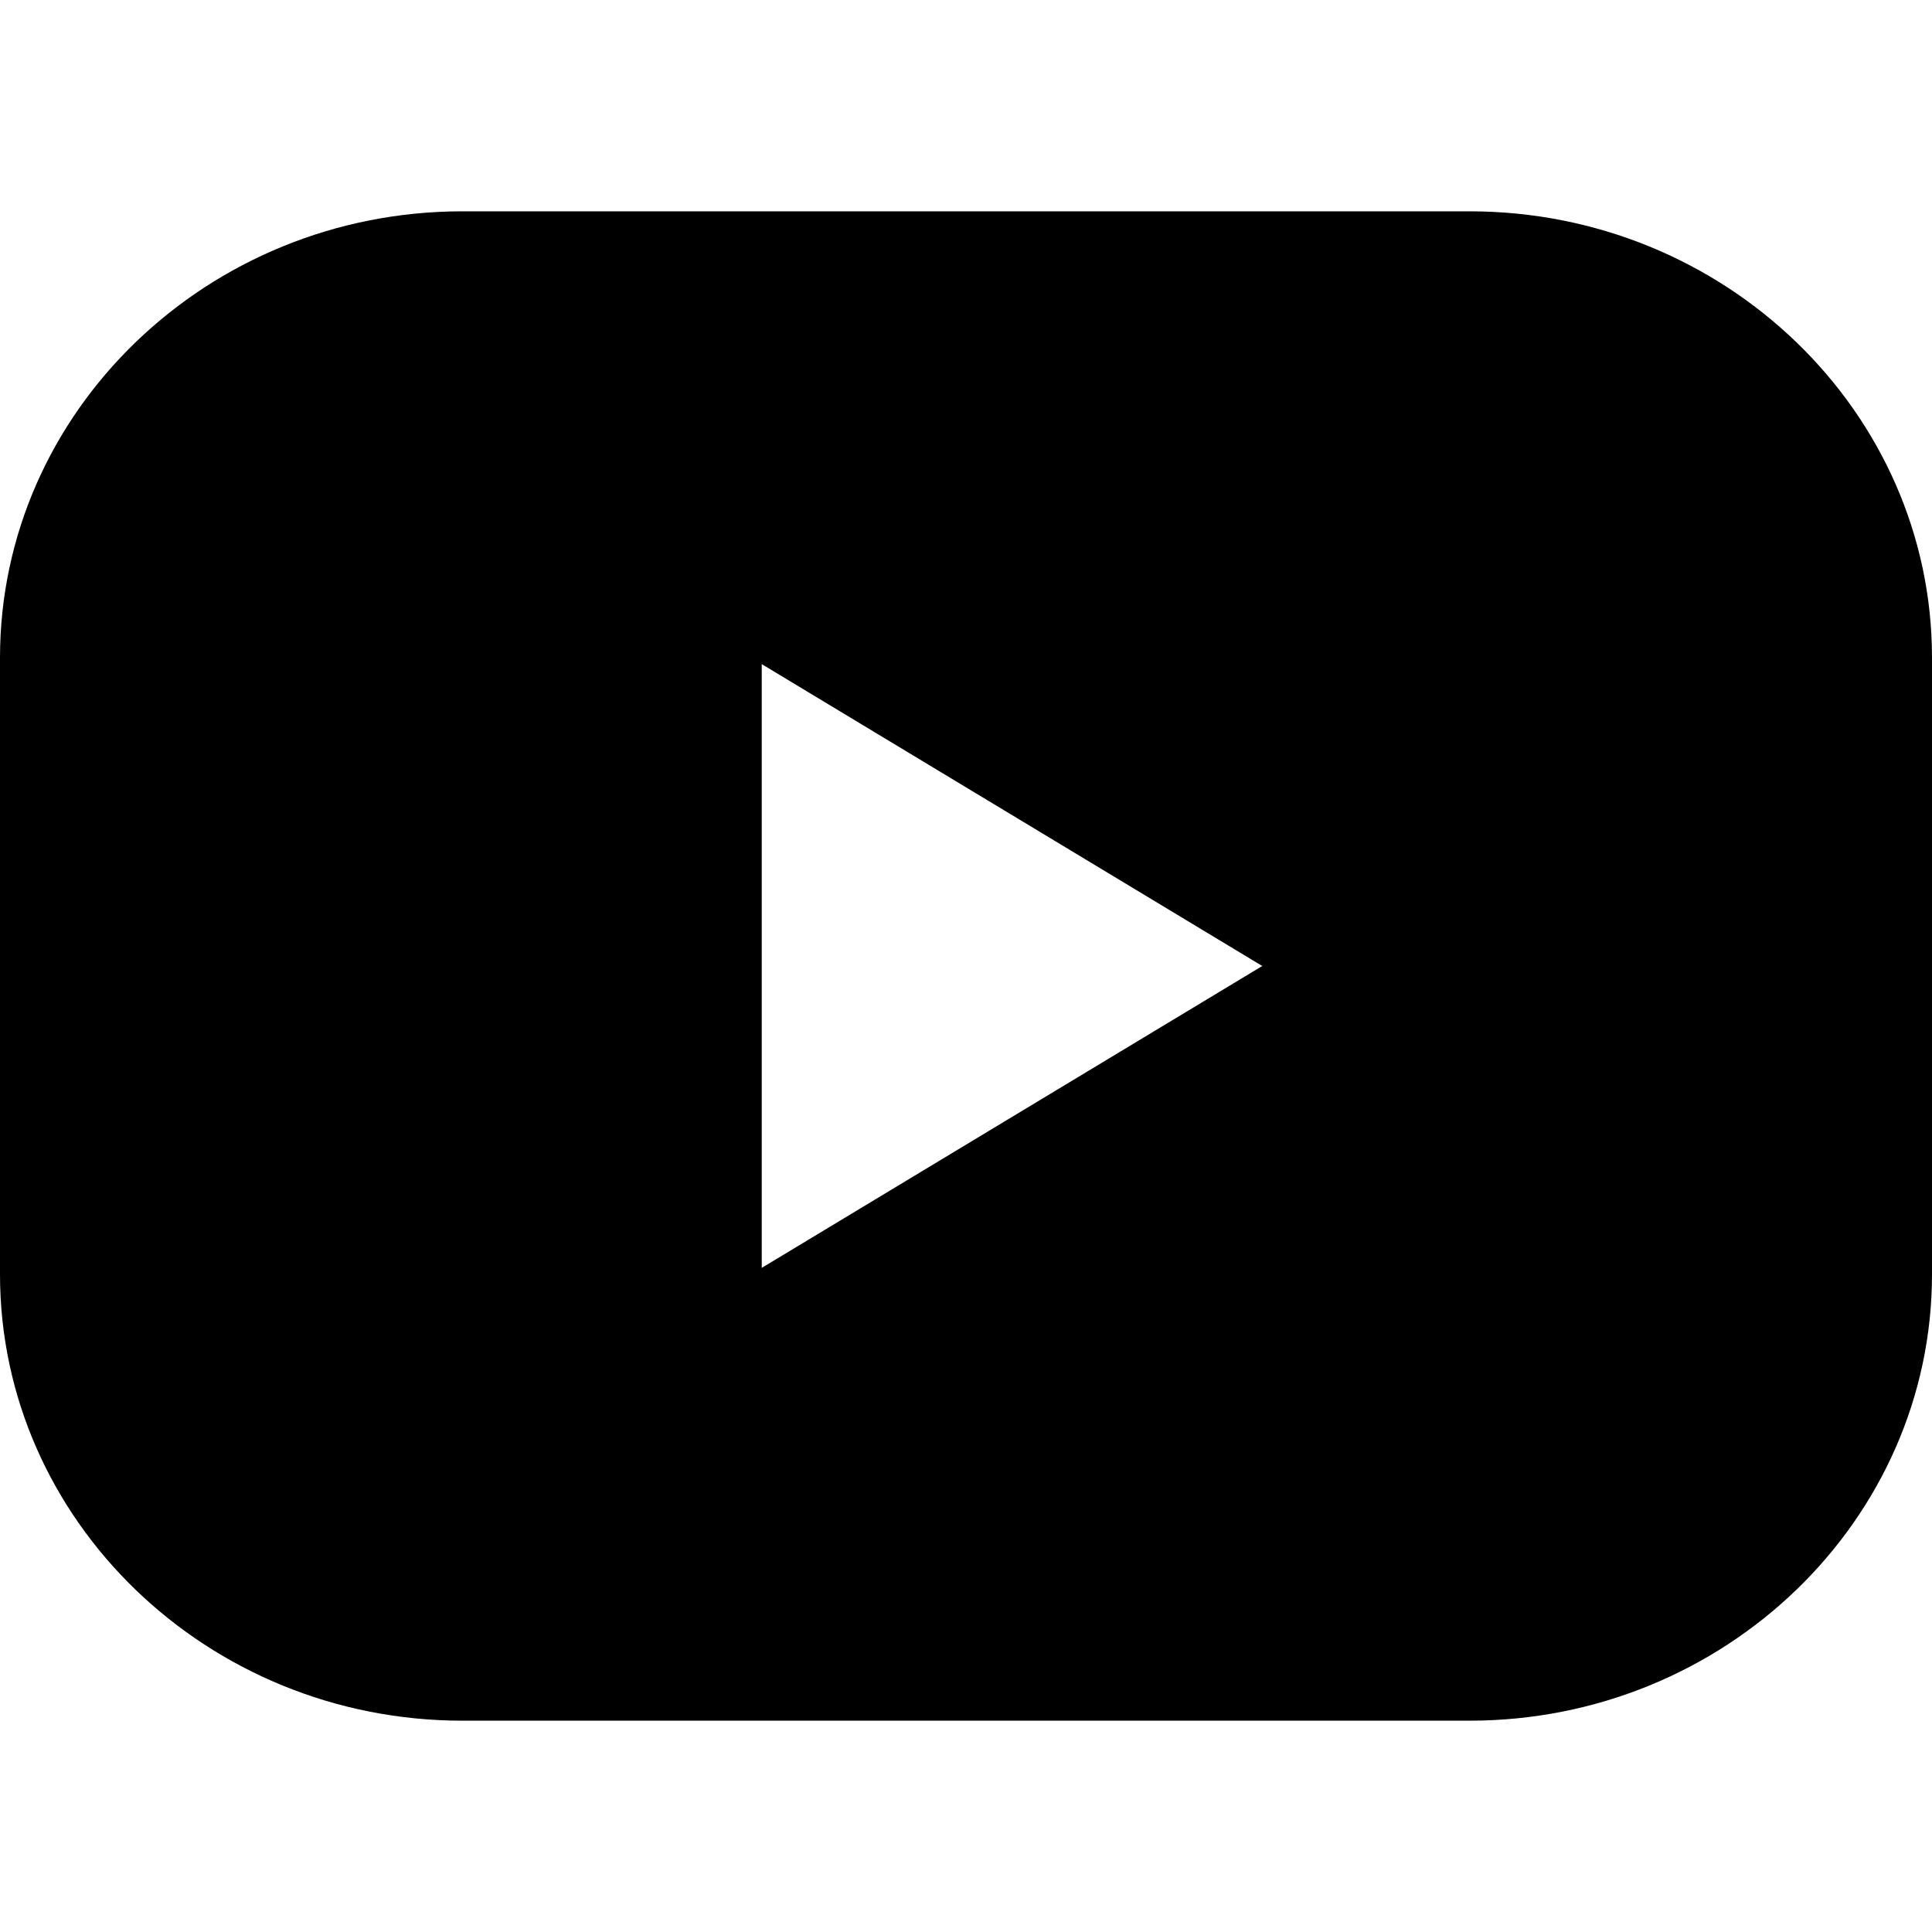 <?xml version="1.0" encoding="UTF-8"?>
<svg width="32px" height="32px" viewBox="0 0 32 32" version="1.1" xmlns="http://www.w3.org/2000/svg" xmlns:xlink="http://www.w3.org/1999/xlink">
    <title>icn/piena/youtube</title>
    <g id="icn/piena/youtube" stroke="none" stroke-width="1" fill="none" fill-rule="evenodd">
        <path d="M24.339,3.5 C28.563,3.5 32,6.817 32,10.894 L32,21.106 C32,25.183 28.563,28.5 24.339,28.5 L7.661,28.5 C3.437,28.5 7.10542736e-15,25.183 7.10542736e-15,21.106 L7.10542736e-15,10.894 C7.10542736e-15,6.817 3.437,3.5 7.661,3.5 Z M12.617,11 L12.617,21 L20.907,16 L12.617,11 Z" id="Combined-Shape" fill="#000000"></path>
    </g>
</svg>